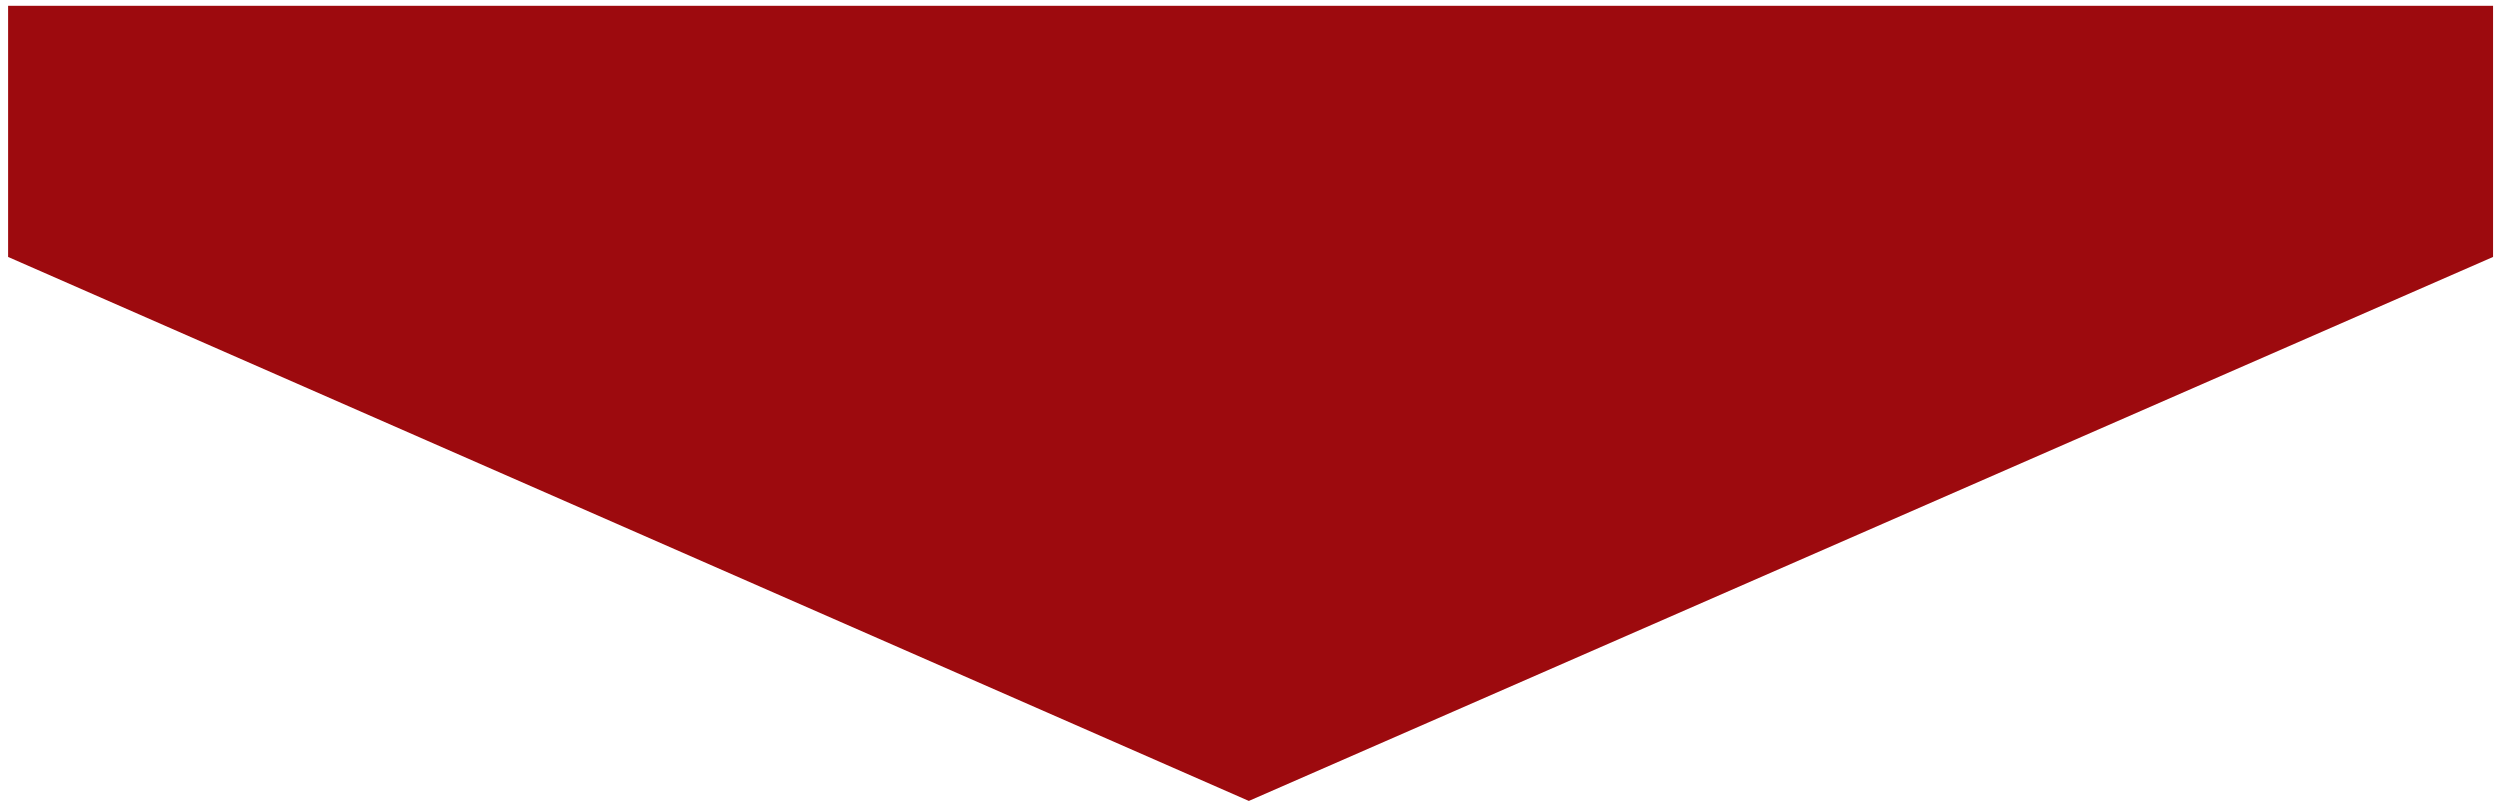 <?xml version="1.0" encoding="utf-8"?>
<!-- Generator: Adobe Illustrator 26.3.1, SVG Export Plug-In . SVG Version: 6.00 Build 0)  -->
<svg version="1.1" id="Layer_1" xmlns="http://www.w3.org/2000/svg" xmlns:xlink="http://www.w3.org/1999/xlink" x="0px" y="0px"
	 viewBox="0 0 216 70.2" style="enable-background:new 0 0 216 70.2;" xml:space="preserve">
<style type="text/css">
	.st0{fill:#9D0A0E;}
</style>
<polygon class="st0" points="215.4,22.2 107.9,69.2 0.7,22.2 0.7,0.5 215.4,0.5 "/>
</svg>
